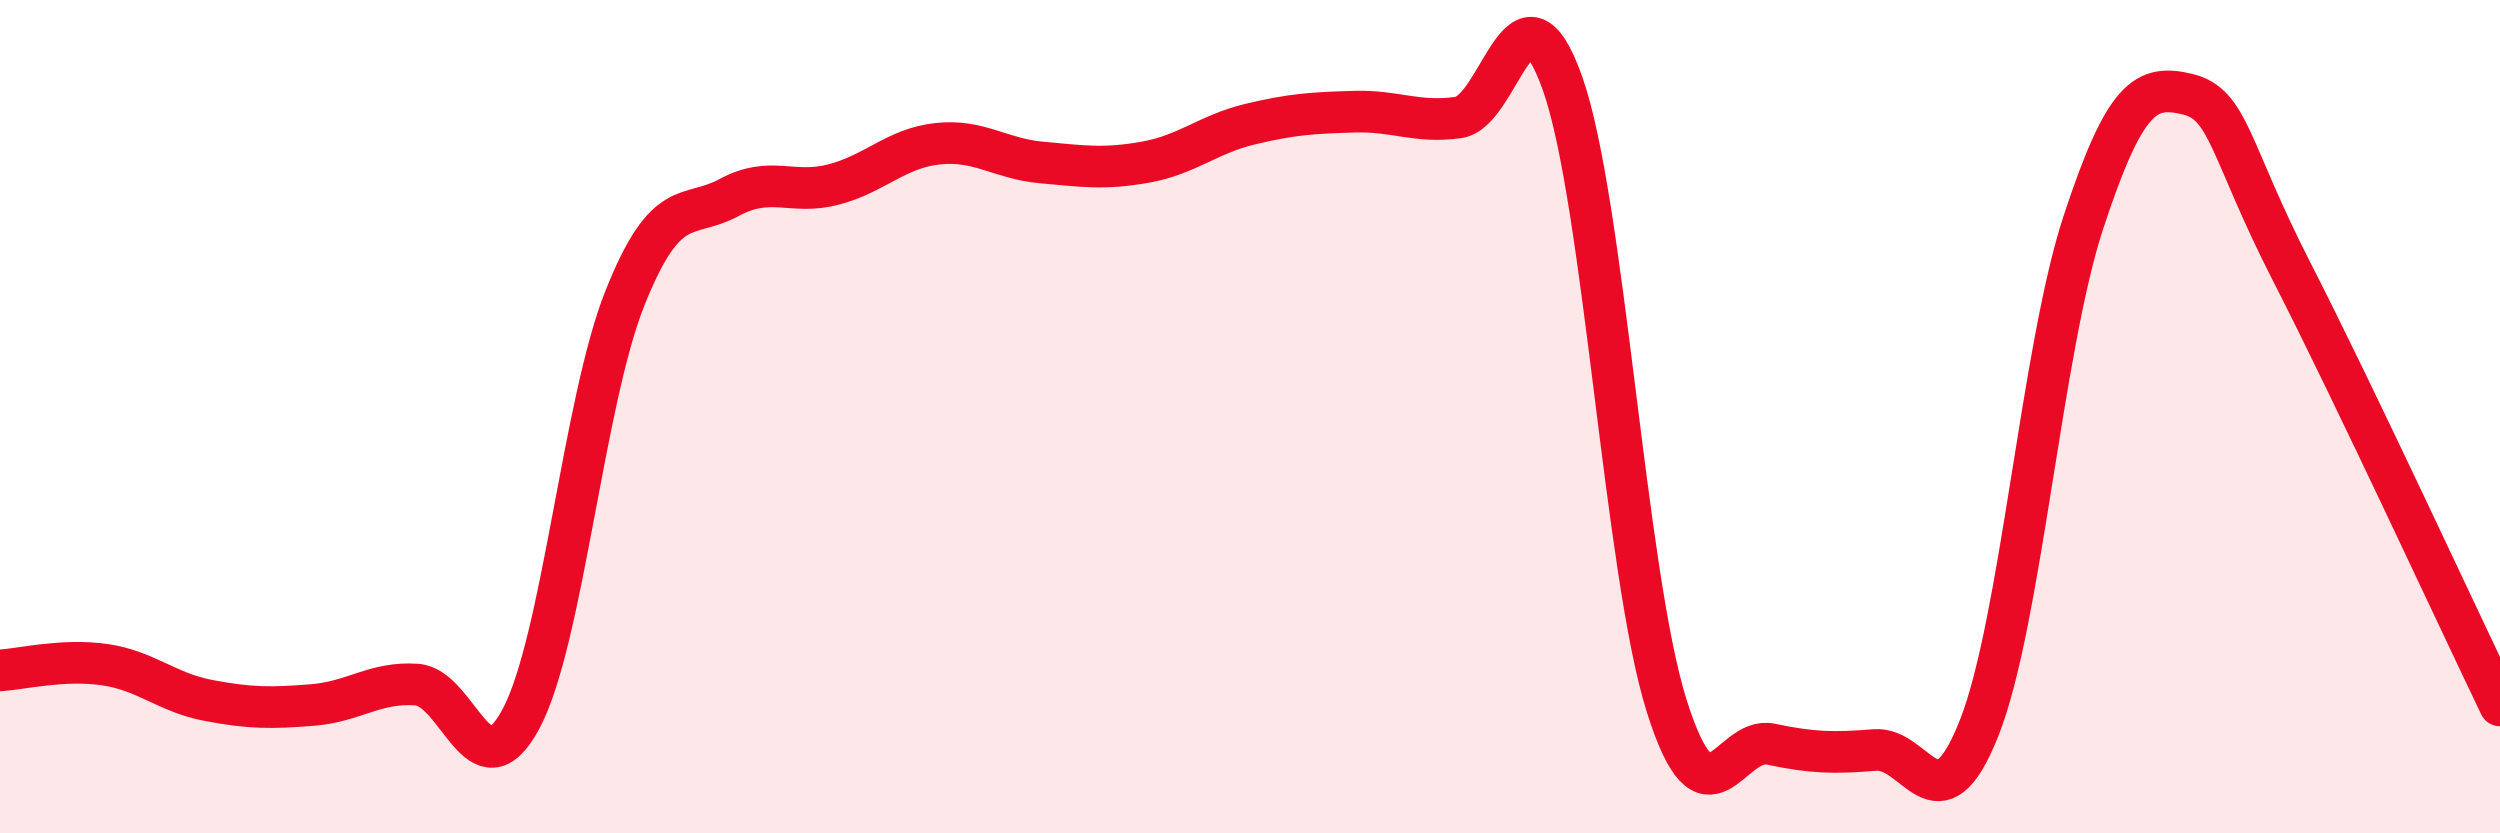 
    <svg width="60" height="20" viewBox="0 0 60 20" xmlns="http://www.w3.org/2000/svg">
      <path
        d="M 0,16.09 C 0.5,16.06 1.5,15.81 2.5,15.95 C 3.5,16.09 4,16.62 5,16.81 C 6,17 6.5,17 7.5,16.92 C 8.5,16.84 9,16.36 10,16.43 C 11,16.5 11.5,19.12 12.5,17.26 C 13.5,15.4 14,9.65 15,7.15 C 16,4.65 16.5,5.28 17.5,4.74 C 18.5,4.2 19,4.69 20,4.43 C 21,4.17 21.5,3.56 22.5,3.45 C 23.5,3.34 24,3.81 25,3.9 C 26,3.99 26.5,4.07 27.5,3.89 C 28.5,3.71 29,3.22 30,2.98 C 31,2.74 31.5,2.71 32.5,2.68 C 33.5,2.65 34,2.96 35,2.82 C 36,2.68 36.5,-0.82 37.5,2 C 38.5,4.82 39,13.77 40,16.94 C 41,20.11 41.5,17.65 42.5,17.86 C 43.5,18.07 44,18.08 45,18 C 46,17.92 46.5,20 47.5,17.47 C 48.5,14.94 49,8.38 50,5.34 C 51,2.3 51.5,2.02 52.5,2.26 C 53.5,2.5 53.5,3.59 55,6.52 C 56.5,9.45 59,14.85 60,16.93L60 20L0 20Z"
        fill="#EB0A25"
        opacity="0.1"
        stroke-linecap="round"
        stroke-linejoin="round"
      />
      <path
        d="M 0,16.09 C 0.5,16.06 1.5,15.81 2.5,15.95 C 3.5,16.09 4,16.62 5,16.81 C 6,17 6.5,17 7.5,16.92 C 8.5,16.84 9,16.36 10,16.43 C 11,16.5 11.5,19.12 12.5,17.26 C 13.5,15.4 14,9.65 15,7.15 C 16,4.65 16.5,5.28 17.5,4.74 C 18.5,4.2 19,4.69 20,4.43 C 21,4.17 21.5,3.56 22.5,3.45 C 23.5,3.34 24,3.81 25,3.9 C 26,3.99 26.5,4.07 27.5,3.89 C 28.5,3.71 29,3.22 30,2.98 C 31,2.74 31.5,2.71 32.5,2.68 C 33.5,2.65 34,2.96 35,2.82 C 36,2.68 36.5,-0.82 37.5,2 C 38.5,4.82 39,13.77 40,16.94 C 41,20.11 41.5,17.65 42.5,17.86 C 43.5,18.07 44,18.08 45,18 C 46,17.92 46.5,20 47.5,17.47 C 48.5,14.94 49,8.38 50,5.34 C 51,2.3 51.5,2.02 52.5,2.26 C 53.5,2.5 53.5,3.59 55,6.52 C 56.5,9.45 59,14.85 60,16.93"
        stroke="#EB0A25"
        stroke-width="1"
        fill="none"
        stroke-linecap="round"
        stroke-linejoin="round"
      />
    </svg>
  